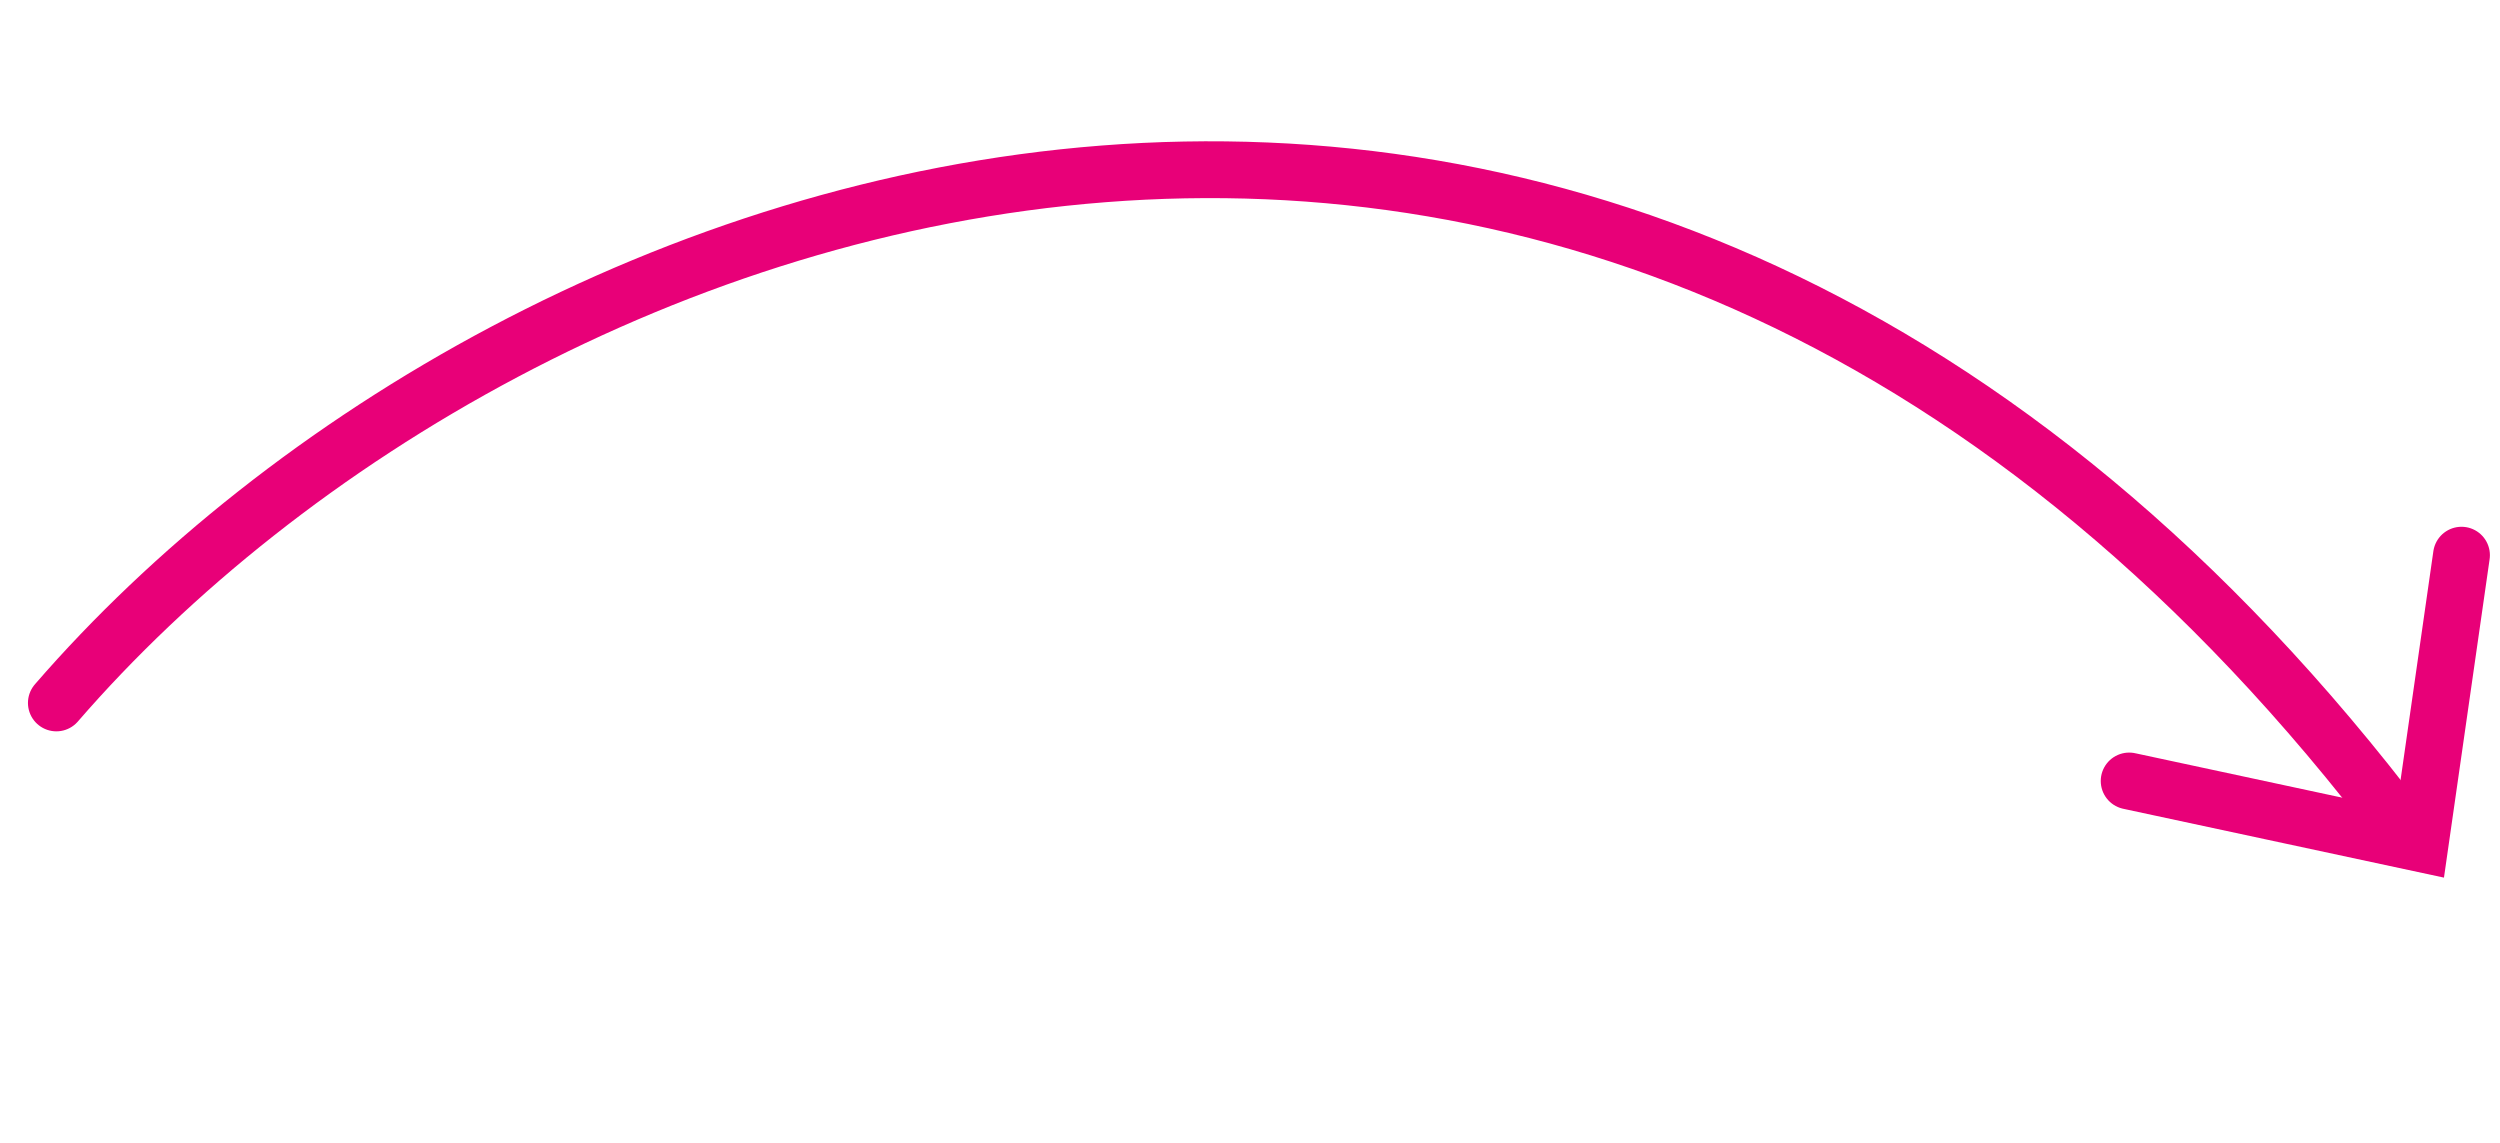 <?xml version="1.0" encoding="UTF-8"?> <svg xmlns="http://www.w3.org/2000/svg" width="352" height="161" viewBox="0 0 352 161" fill="none"> <path d="M7.936 98.973C72.385 24.549 226.478 -31.269 338.518 117.032" stroke="#E80078" stroke-width="8" stroke-linecap="round"></path> <path d="M299.785 109.963L340.759 118.758L346.578 78.17" stroke="#E80078" stroke-width="8" stroke-linecap="round"></path> </svg> 